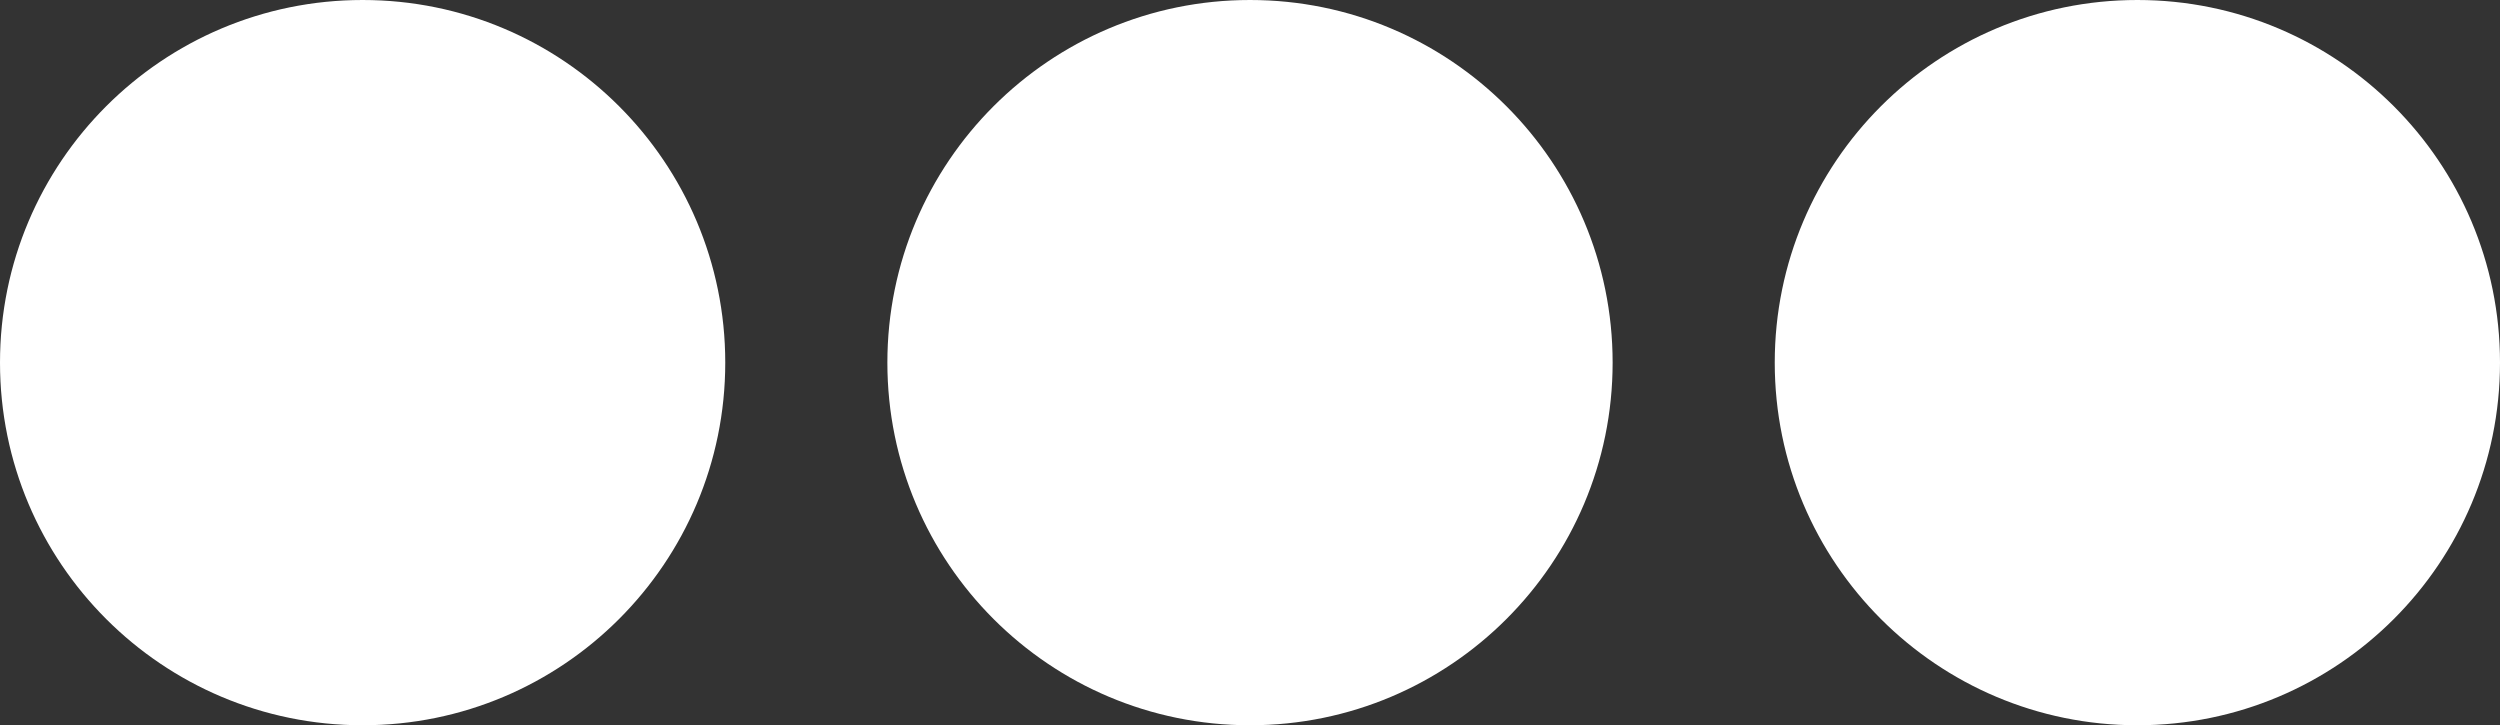 <?xml version="1.0" encoding="UTF-8"?> <svg xmlns="http://www.w3.org/2000/svg" width="293" height="85" viewBox="0 0 293 85" fill="none"><rect x="0" y="0" width="293" height="85" fill="#333333" stroke="none"/><path fill-rule="evenodd" clip-rule="evenodd" d="M42.5 85C65.972 85 85 65.972 85 42.5C85 19.028 65.972 0 42.5 0C19.028 0 0 19.028 0 42.5C0 65.972 19.028 85 42.5 85ZM189 42.5C189 65.972 169.972 85 146.5 85C123.028 85 104 65.972 104 42.5C104 19.028 123.028 0 146.5 0C169.972 0 189 19.028 189 42.5ZM293 42.5C293 65.972 273.972 85 250.5 85C227.028 85 208 65.972 208 42.5C208 19.028 227.028 0 250.5 0C273.972 0 293 19.028 293 42.5Z" fill="white"></path></svg> 